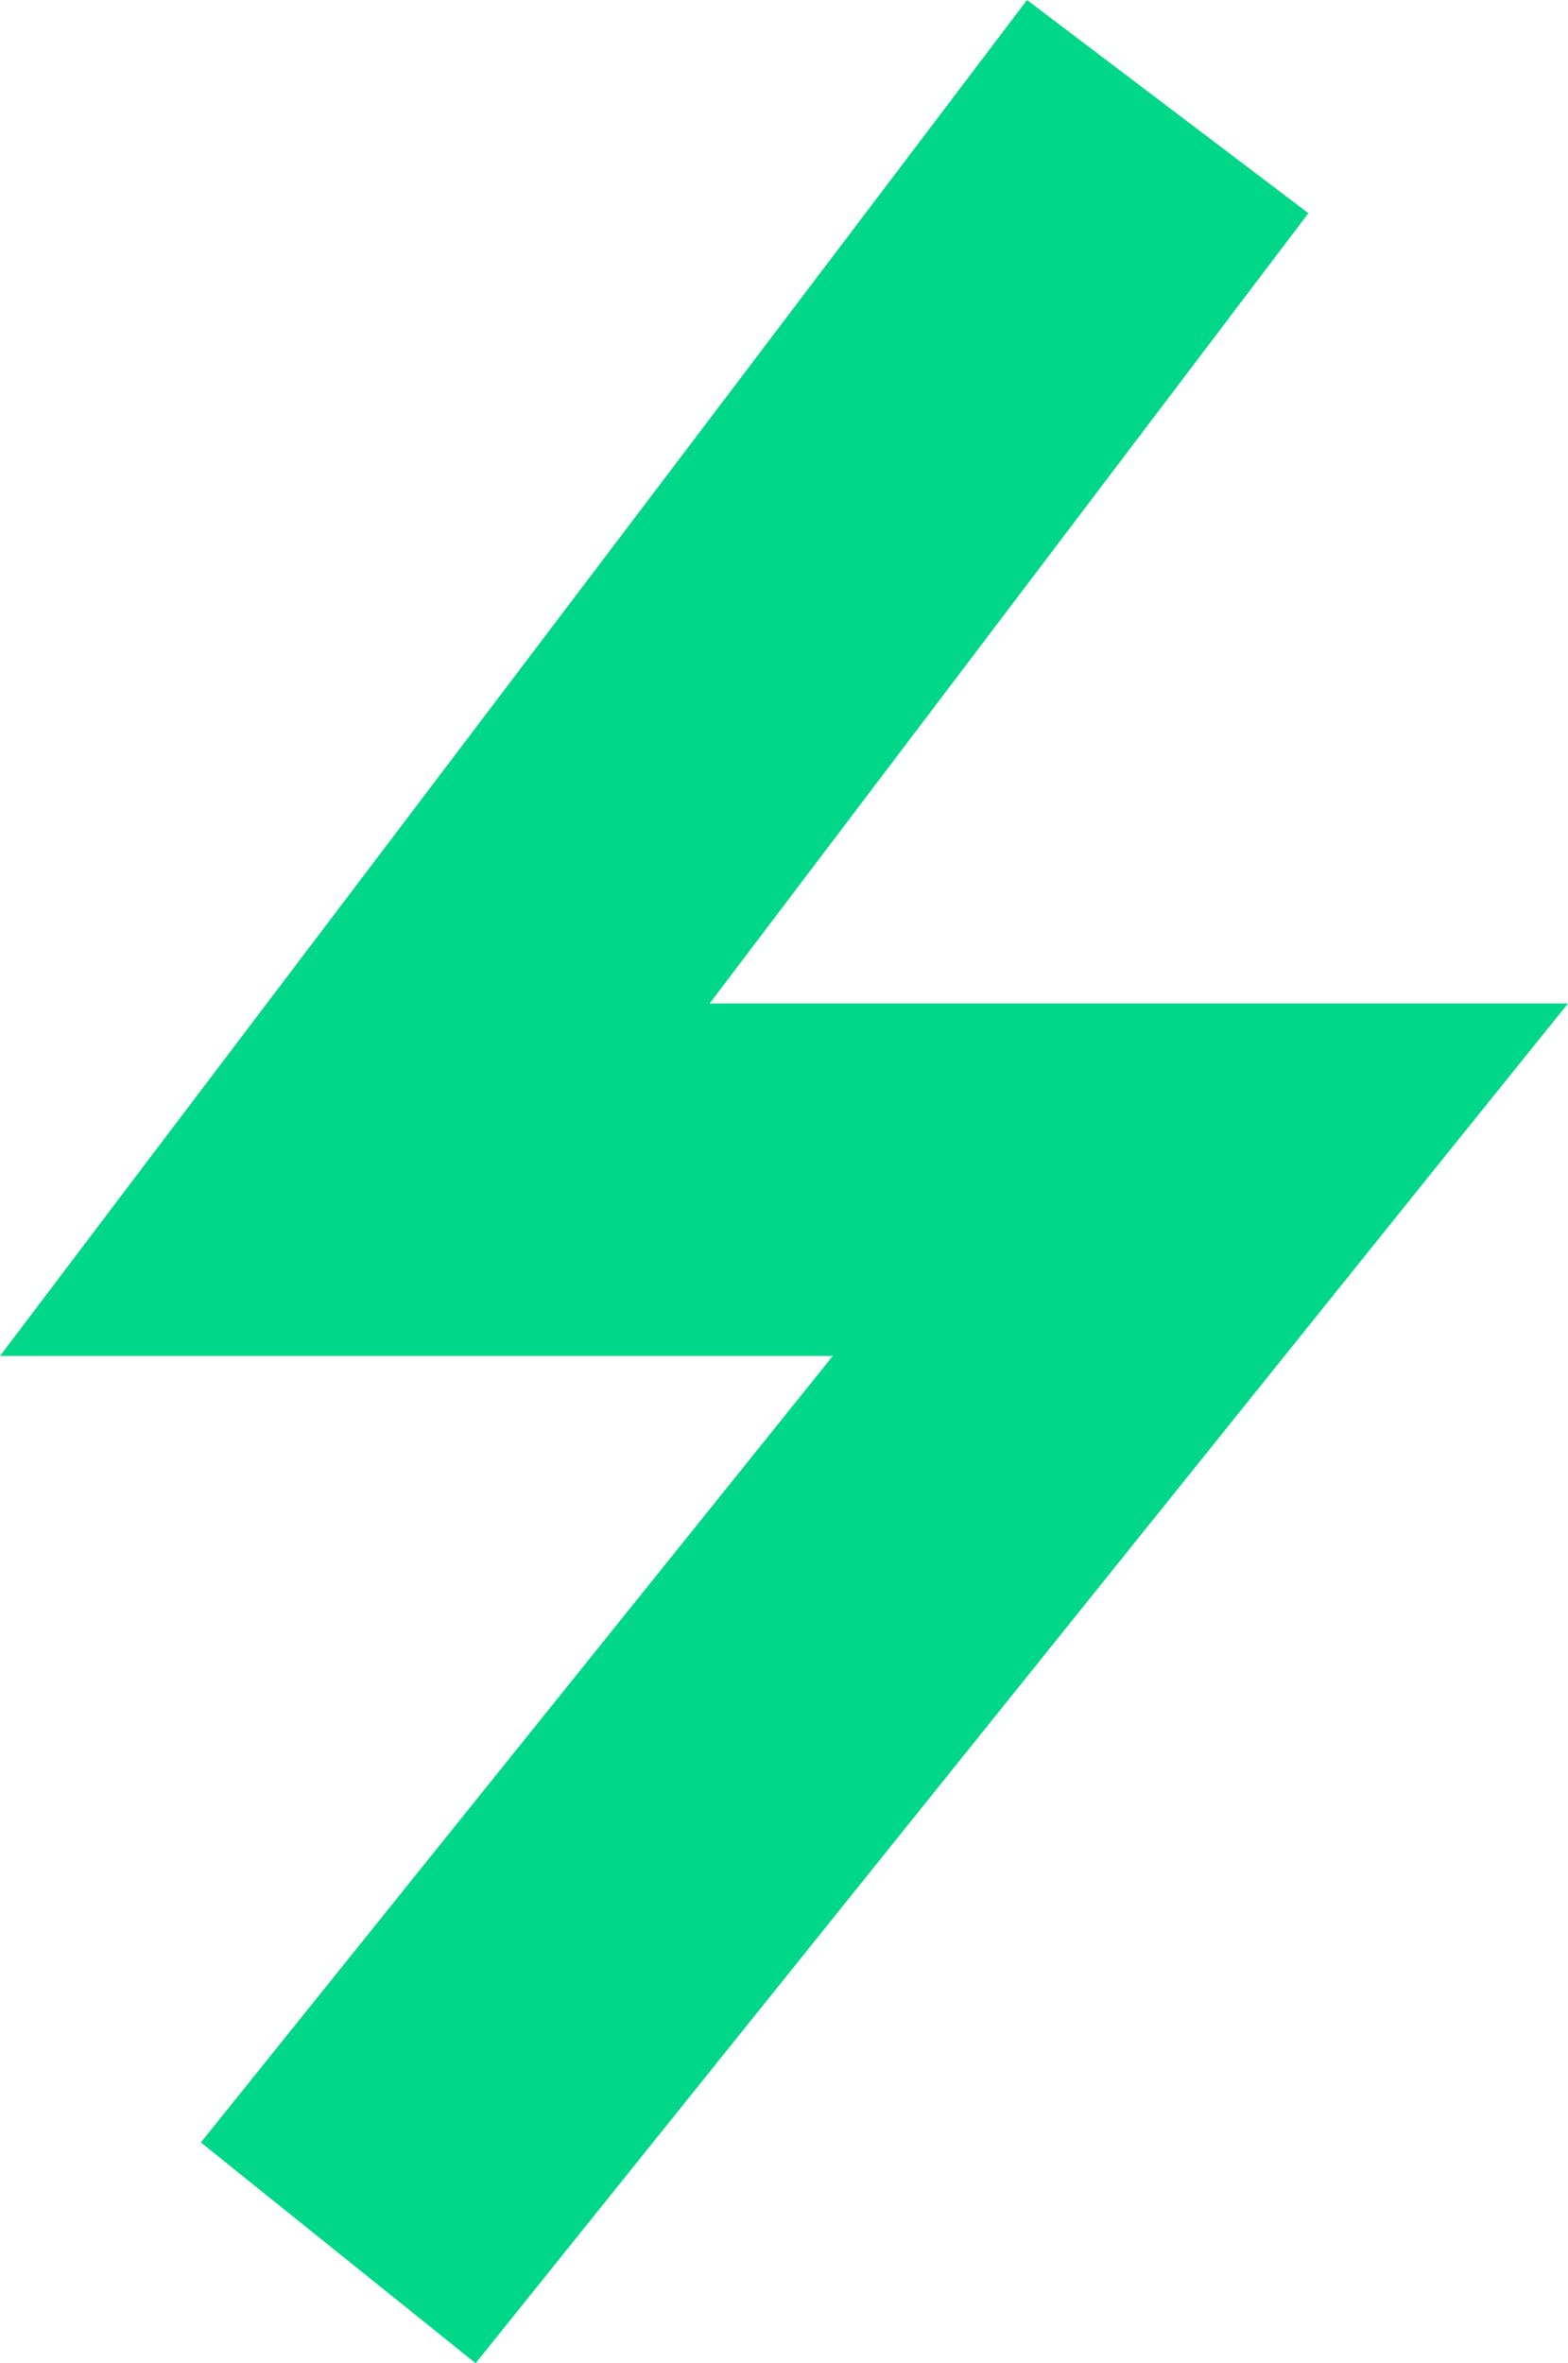 <svg xmlns="http://www.w3.org/2000/svg" viewBox="0 0 16.55 24.94"><defs><style>.cls-1{fill:#00d789;}</style></defs><title>充电功率</title><g id="图层_2" data-name="图层 2"><g id="图层_1-2" data-name="图层 1"><polygon class="cls-1" points="8.79 14.31 2.12 22.61 5.02 24.94 15.06 12.44 16.55 10.59 15.06 10.59 7.49 10.59 13.81 2.25 10.84 0 1.49 12.34 0 14.31 1.49 14.31 8.79 14.31"/></g></g></svg>
